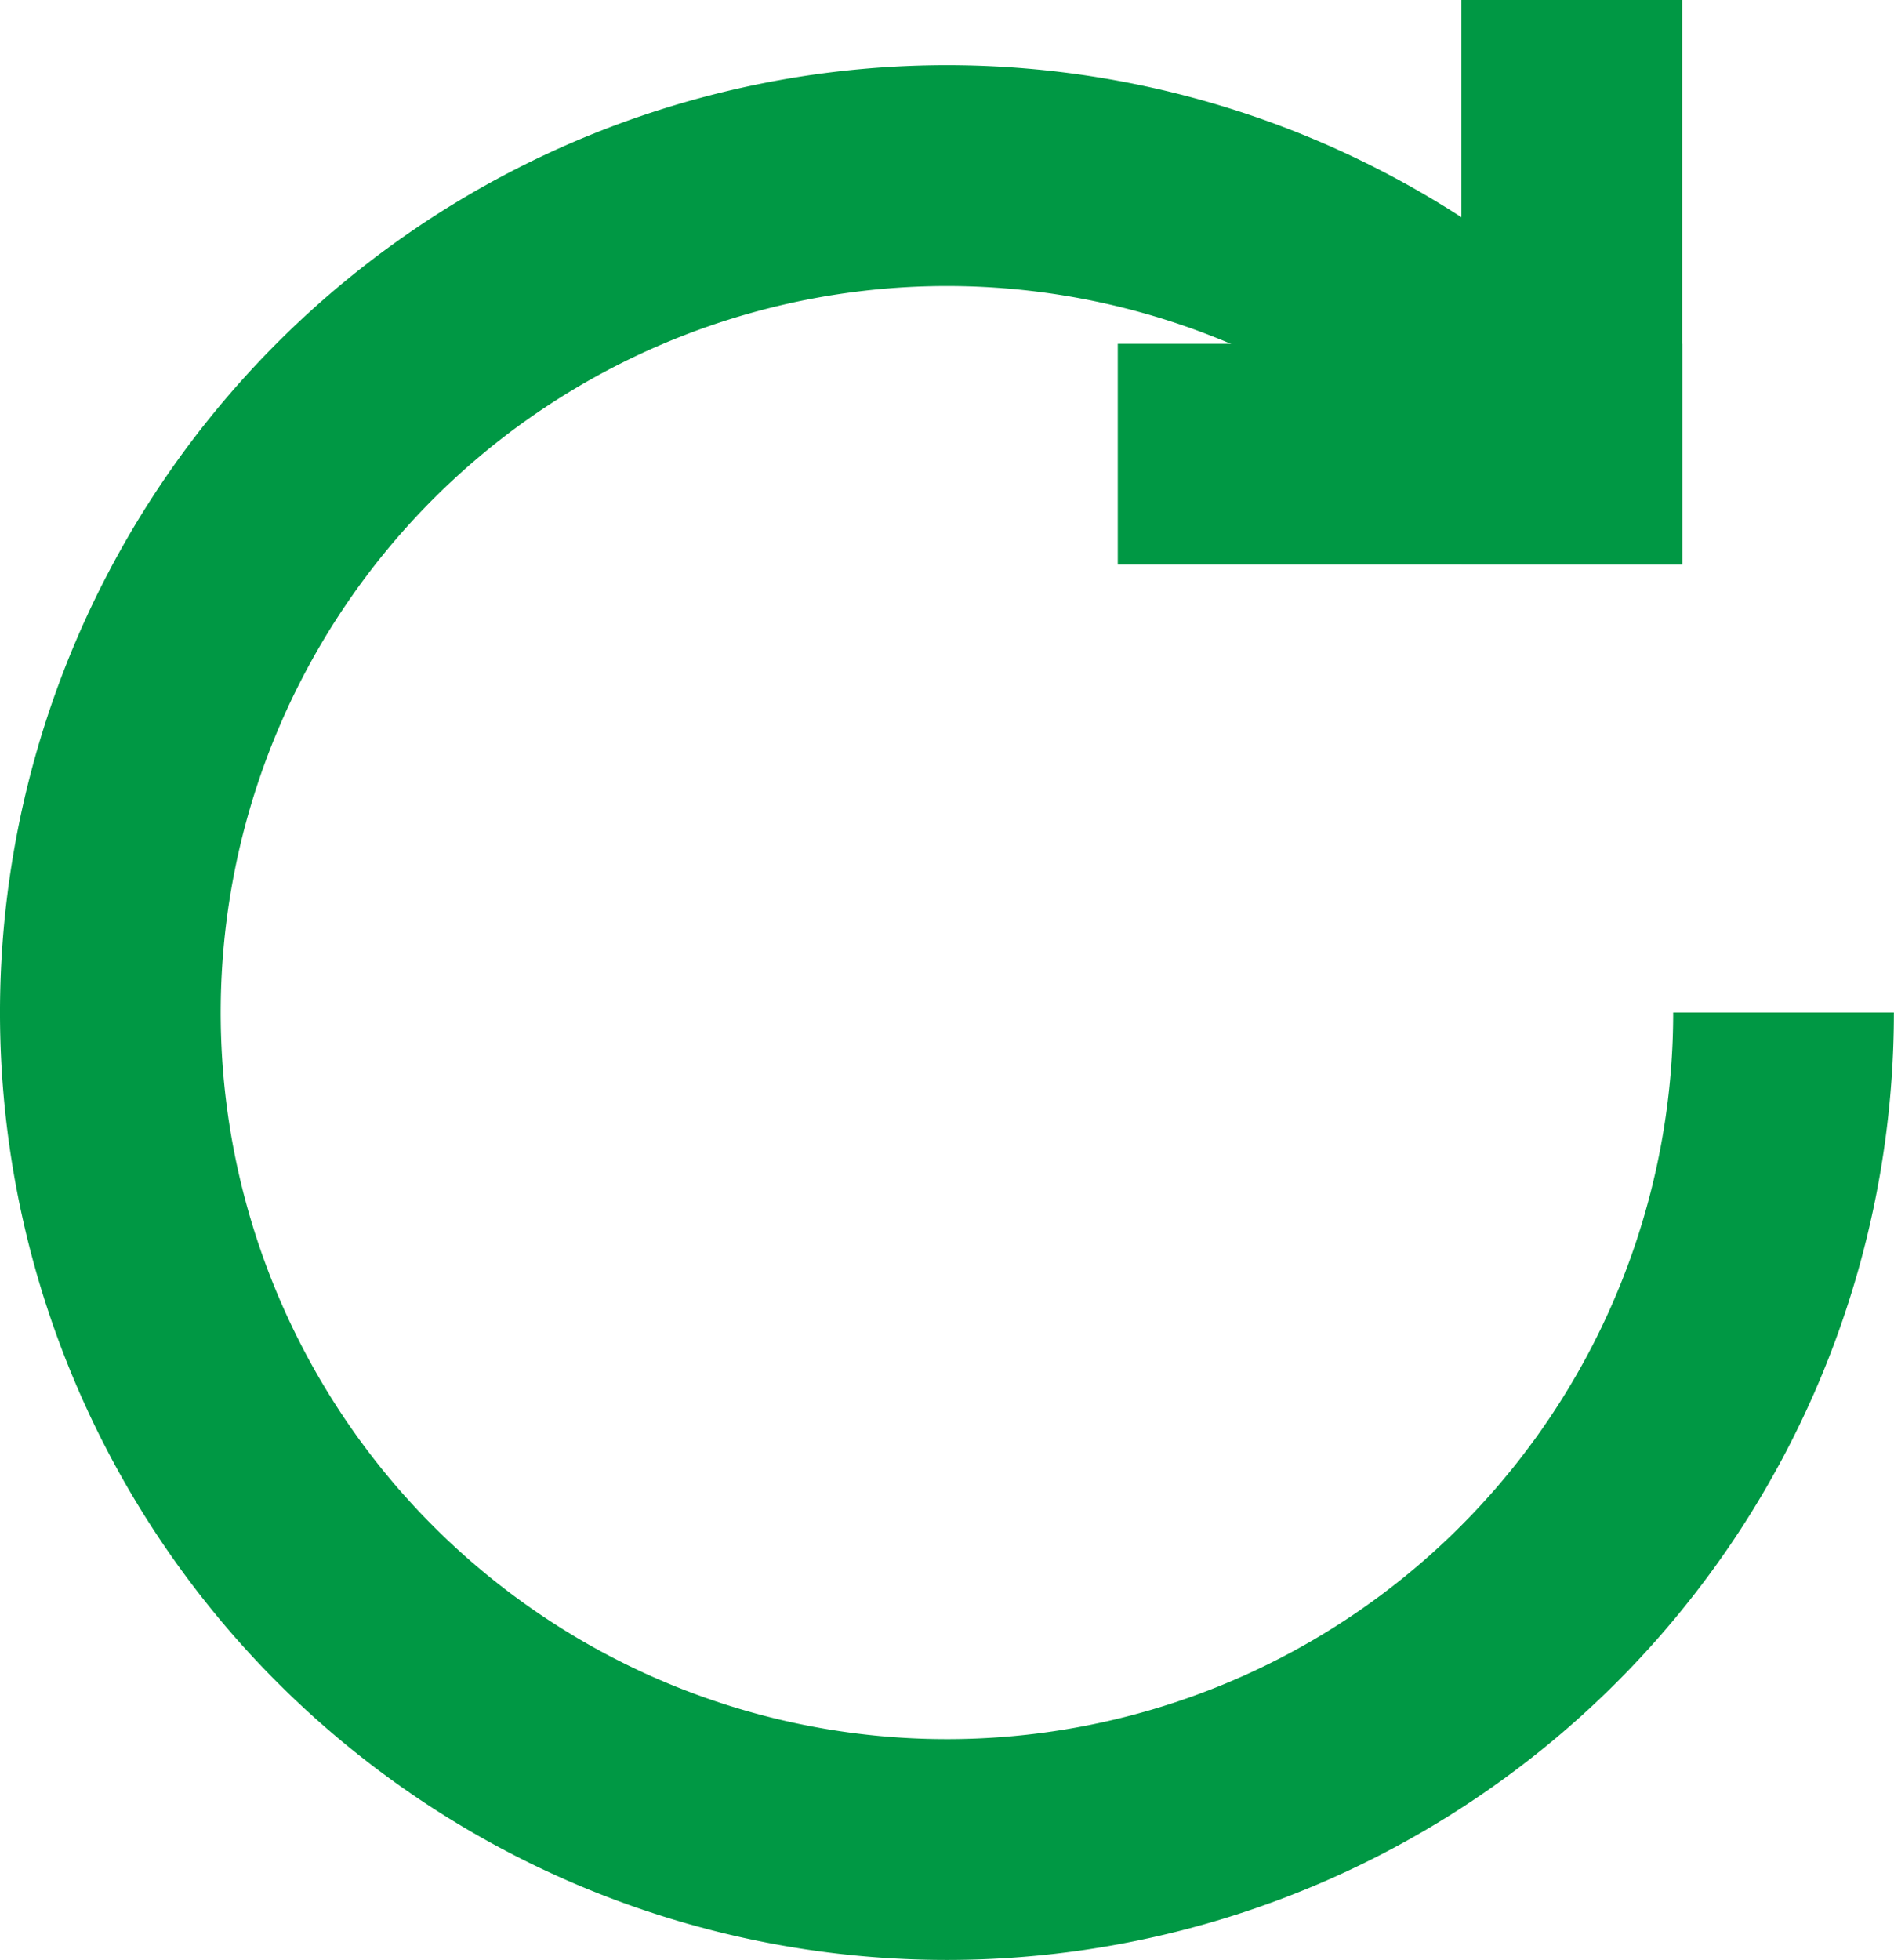 <svg xmlns="http://www.w3.org/2000/svg" width="17.163" height="17.753" viewBox="0 0 17.163 17.753">
  <g id="Group_4754" data-name="Group 4754" transform="translate(1 1)">
    <path id="Path_1361" data-name="Path 1361" d="M508.5,44.074a7.581,7.581,0,1,0,1.893,5.011" transform="translate(-495.231 -40.914)" fill="none" stroke="#009844" stroke-miterlimit="10" stroke-width="2"/>
    <g id="Group_4753" data-name="Group 4753" transform="translate(10.129 0)">
      <line id="Line_445" data-name="Line 445" y2="3.114" transform="translate(3.114)" fill="none" stroke="#009844" stroke-linecap="square" stroke-miterlimit="10" stroke-width="2"/>
      <line id="Line_446" data-name="Line 446" x2="3.114" transform="translate(0 3.114)" fill="none" stroke="#009844" stroke-linecap="square" stroke-miterlimit="10" stroke-width="2"/>
    </g>
  </g>
</svg>
